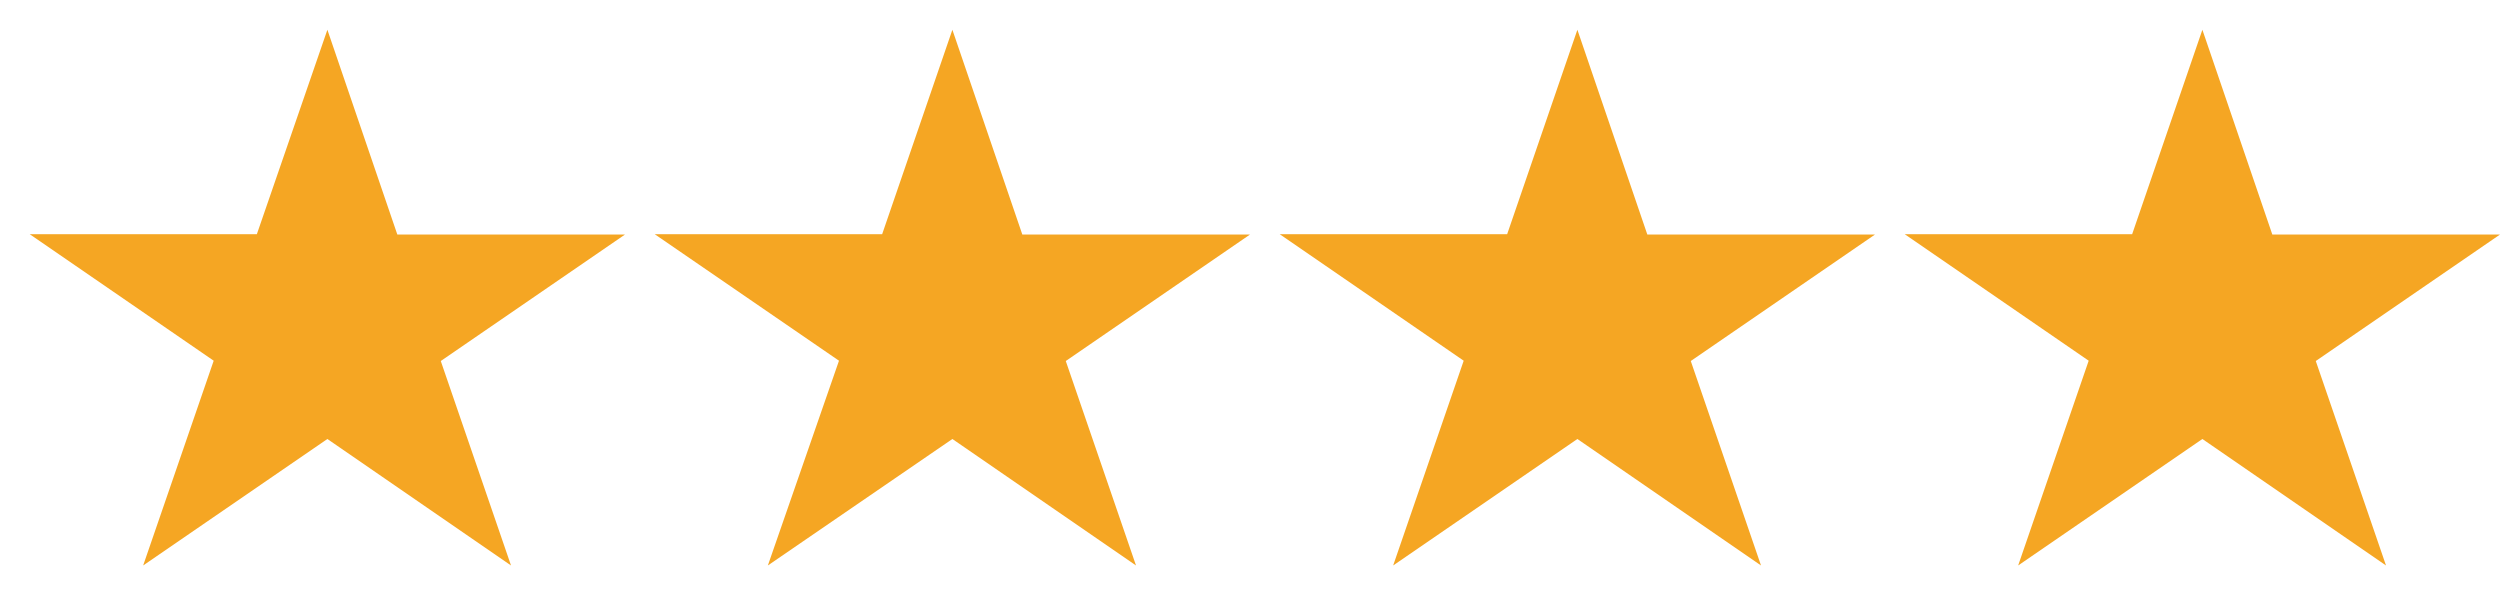 <svg xmlns="http://www.w3.org/2000/svg" width="84" height="20" fill="none"><path fill="#F5A623" fill-rule="evenodd" d="M21 7.88h-7.65L11 1 8.63 7.87H1l6.18 4.25L4.81 19 11 14.75 17.17 19l-2.36-6.87L21 7.88ZM42 7.88h-7.65L32 1l-2.36 6.87H22l6.19 4.25L25.8 19 32 14.75 38.17 19l-2.36-6.87L42 7.88ZM63 7.88h-7.65L53 1l-2.36 6.87H43l6.18 4.25L46.81 19 53 14.75 59.17 19l-2.36-6.87L63 7.88ZM84 7.88h-7.65L74 1l-2.36 6.87H64l6.18 4.25L67.81 19 74 14.75 80.17 19l-2.36-6.87L84 7.88ZM105 7.88h-7.65L95 1l-2.36 6.87H85l6.19 4.25L88.8 19 95 14.75l6.18 4.25-2.36-6.87L105 7.88Z" clip-rule="evenodd"/></svg>